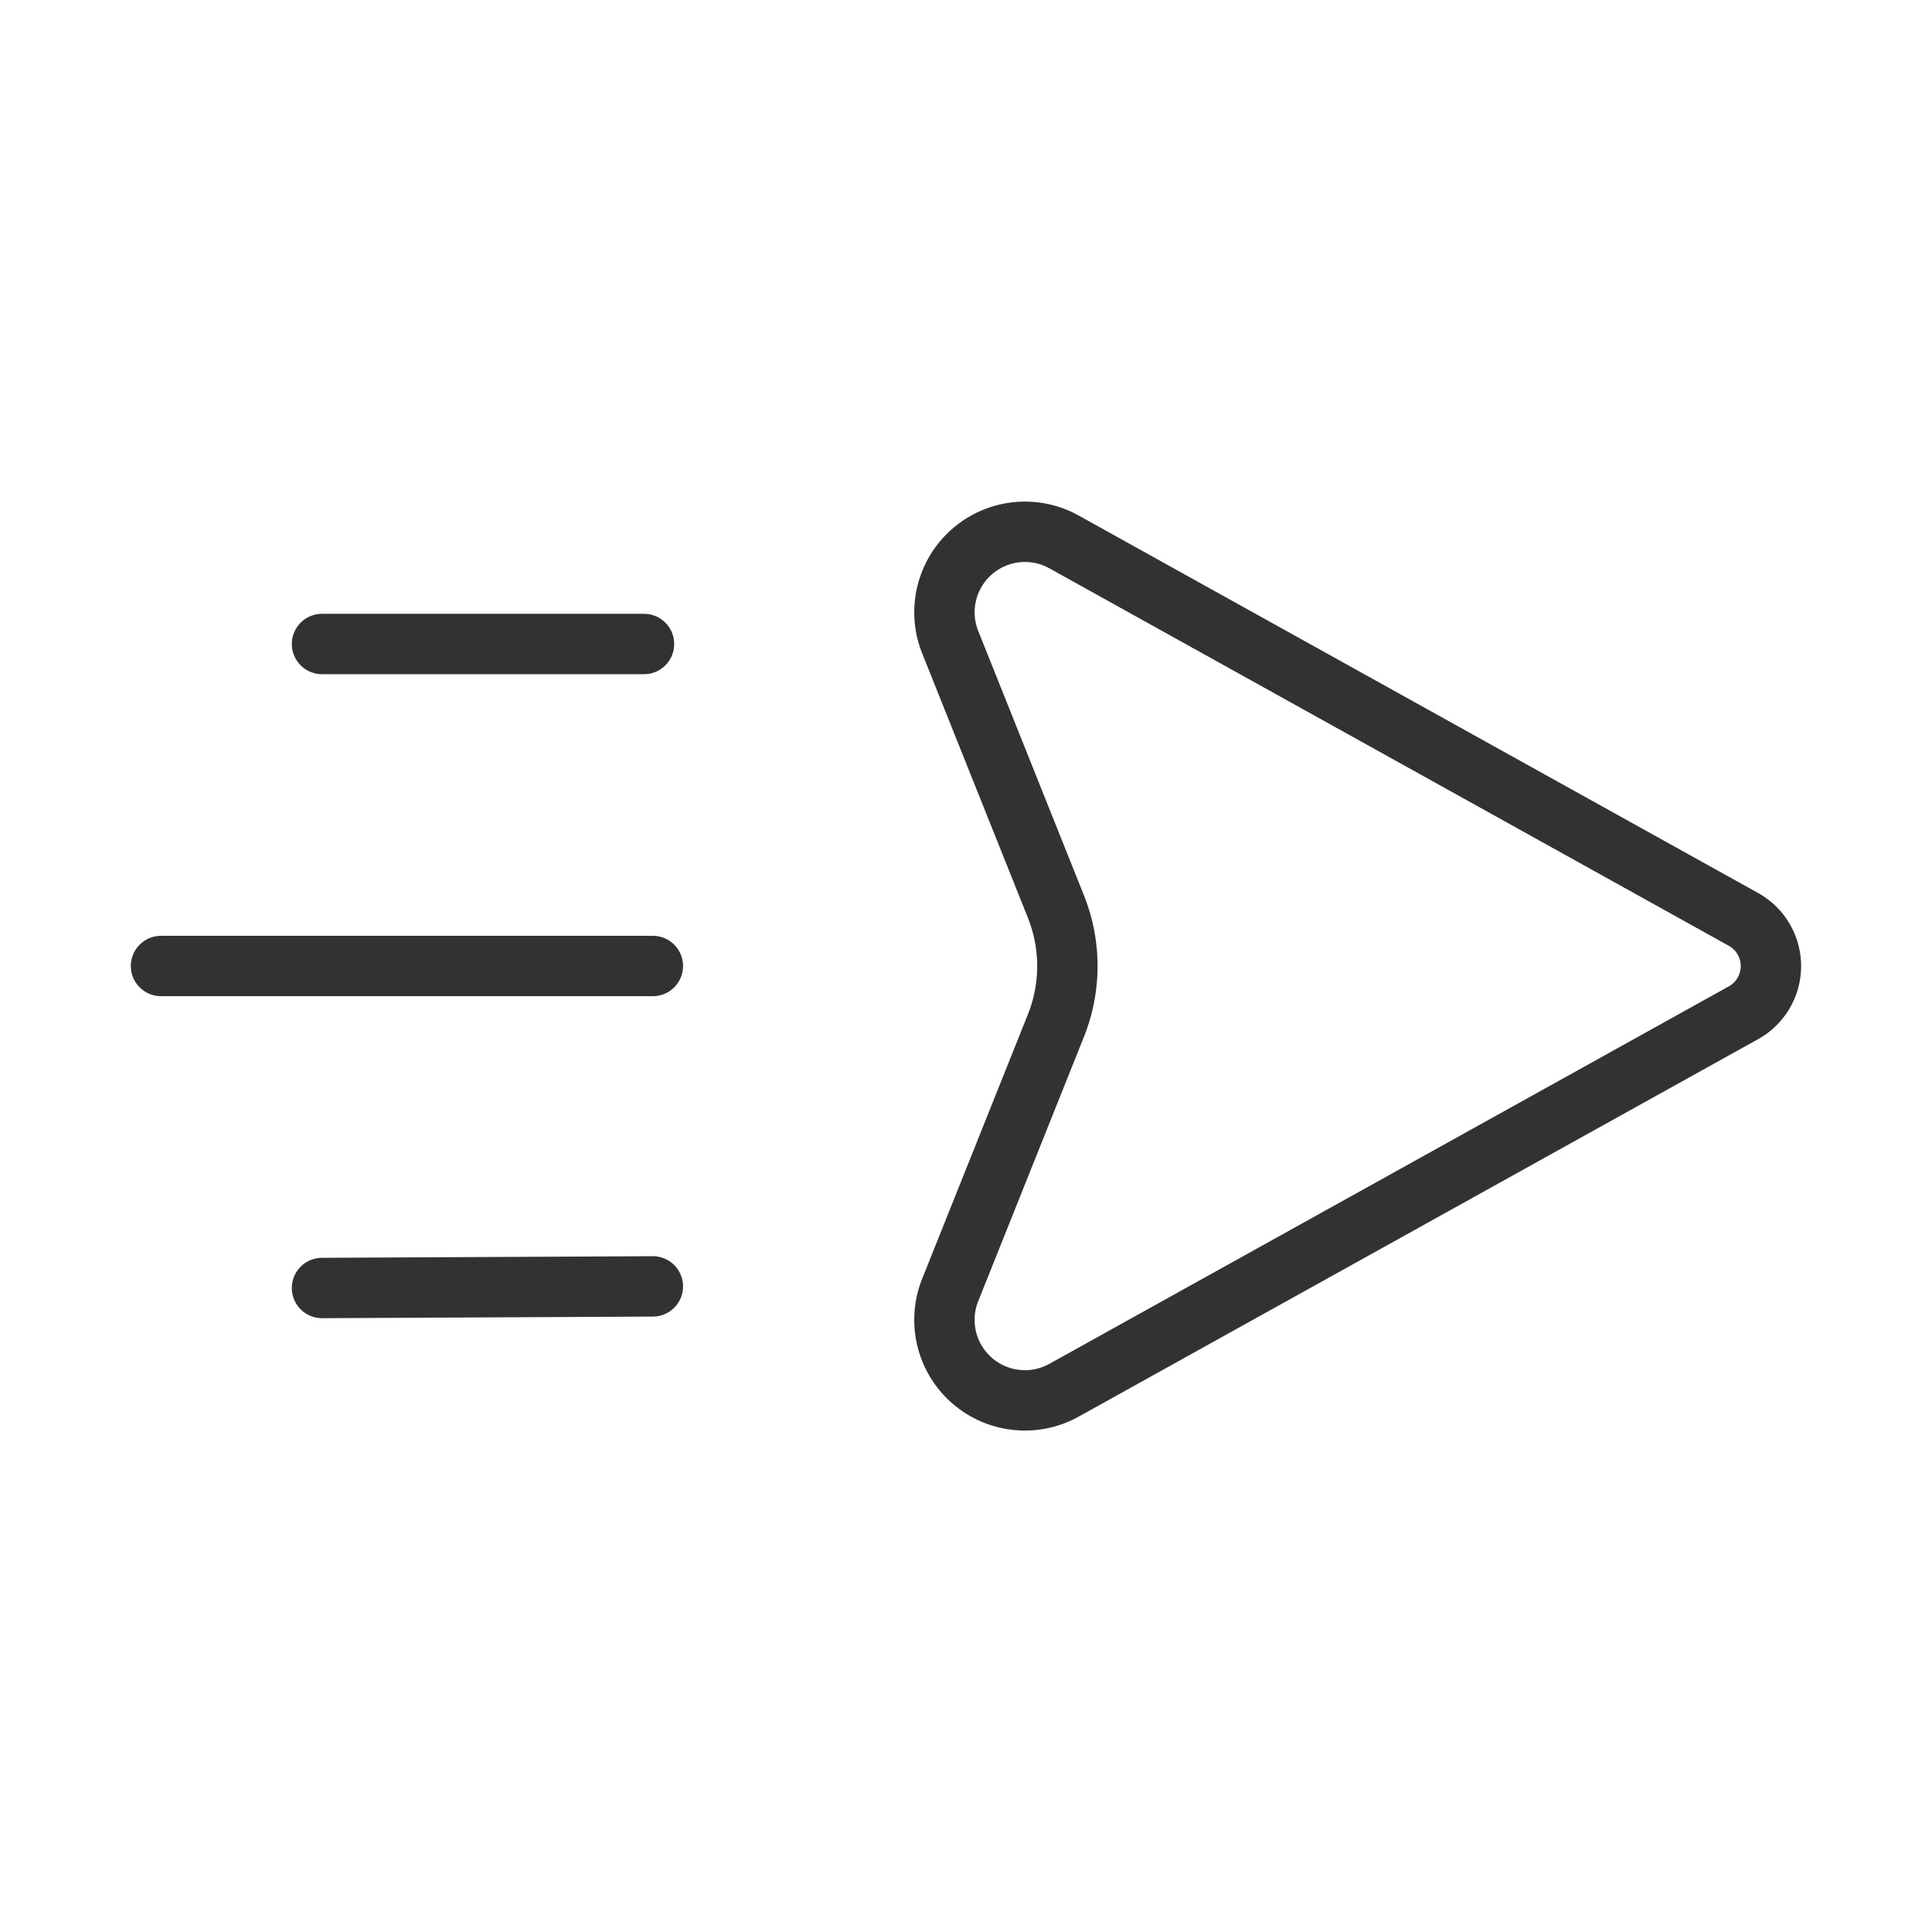 <svg id="Send_Mail" data-name="Send, Mail" xmlns="http://www.w3.org/2000/svg" width="96" height="96" viewBox="0 0 96 96">
  <g id="Group">
    <g id="Group-2" data-name="Group">
      <path id="Path" d="M0,0H96V96H0Z" fill="none"/>
      <path id="Path-2" data-name="Path" d="M16,.5H0" transform="translate(16 31.5)" fill="none" stroke="#323232" stroke-linecap="round" stroke-linejoin="round" stroke-miterlimit="10" stroke-width="3"/>
      <path id="Path-3" data-name="Path" d="M16.44.49,0,.57" transform="translate(16 63.43)" fill="none" stroke="#323232" stroke-linecap="round" stroke-linejoin="round" stroke-miterlimit="10" stroke-width="3"/>
      <path id="Path-4" data-name="Path" d="M24.44.5H0" transform="translate(8 47.5)" fill="none" stroke="#323232" stroke-linecap="round" stroke-linejoin="round" stroke-miterlimit="10" stroke-width="3"/>
      <path id="Path-5" data-name="Path" d="M5.549,24.563.3,37.687a4,4,0,0,0,5.656,4.984l33.76-18.756a2.654,2.654,0,0,0,0-4.64L5.957.519A4,4,0,0,0,.3,5.5L5.549,18.627A7.973,7.973,0,0,1,5.549,24.563Z" transform="translate(46.915 26.409)" fill="none" stroke="#323232" stroke-linecap="round" stroke-linejoin="round" stroke-miterlimit="10" stroke-width="3"/>
    </g>
  </g>
</svg>
